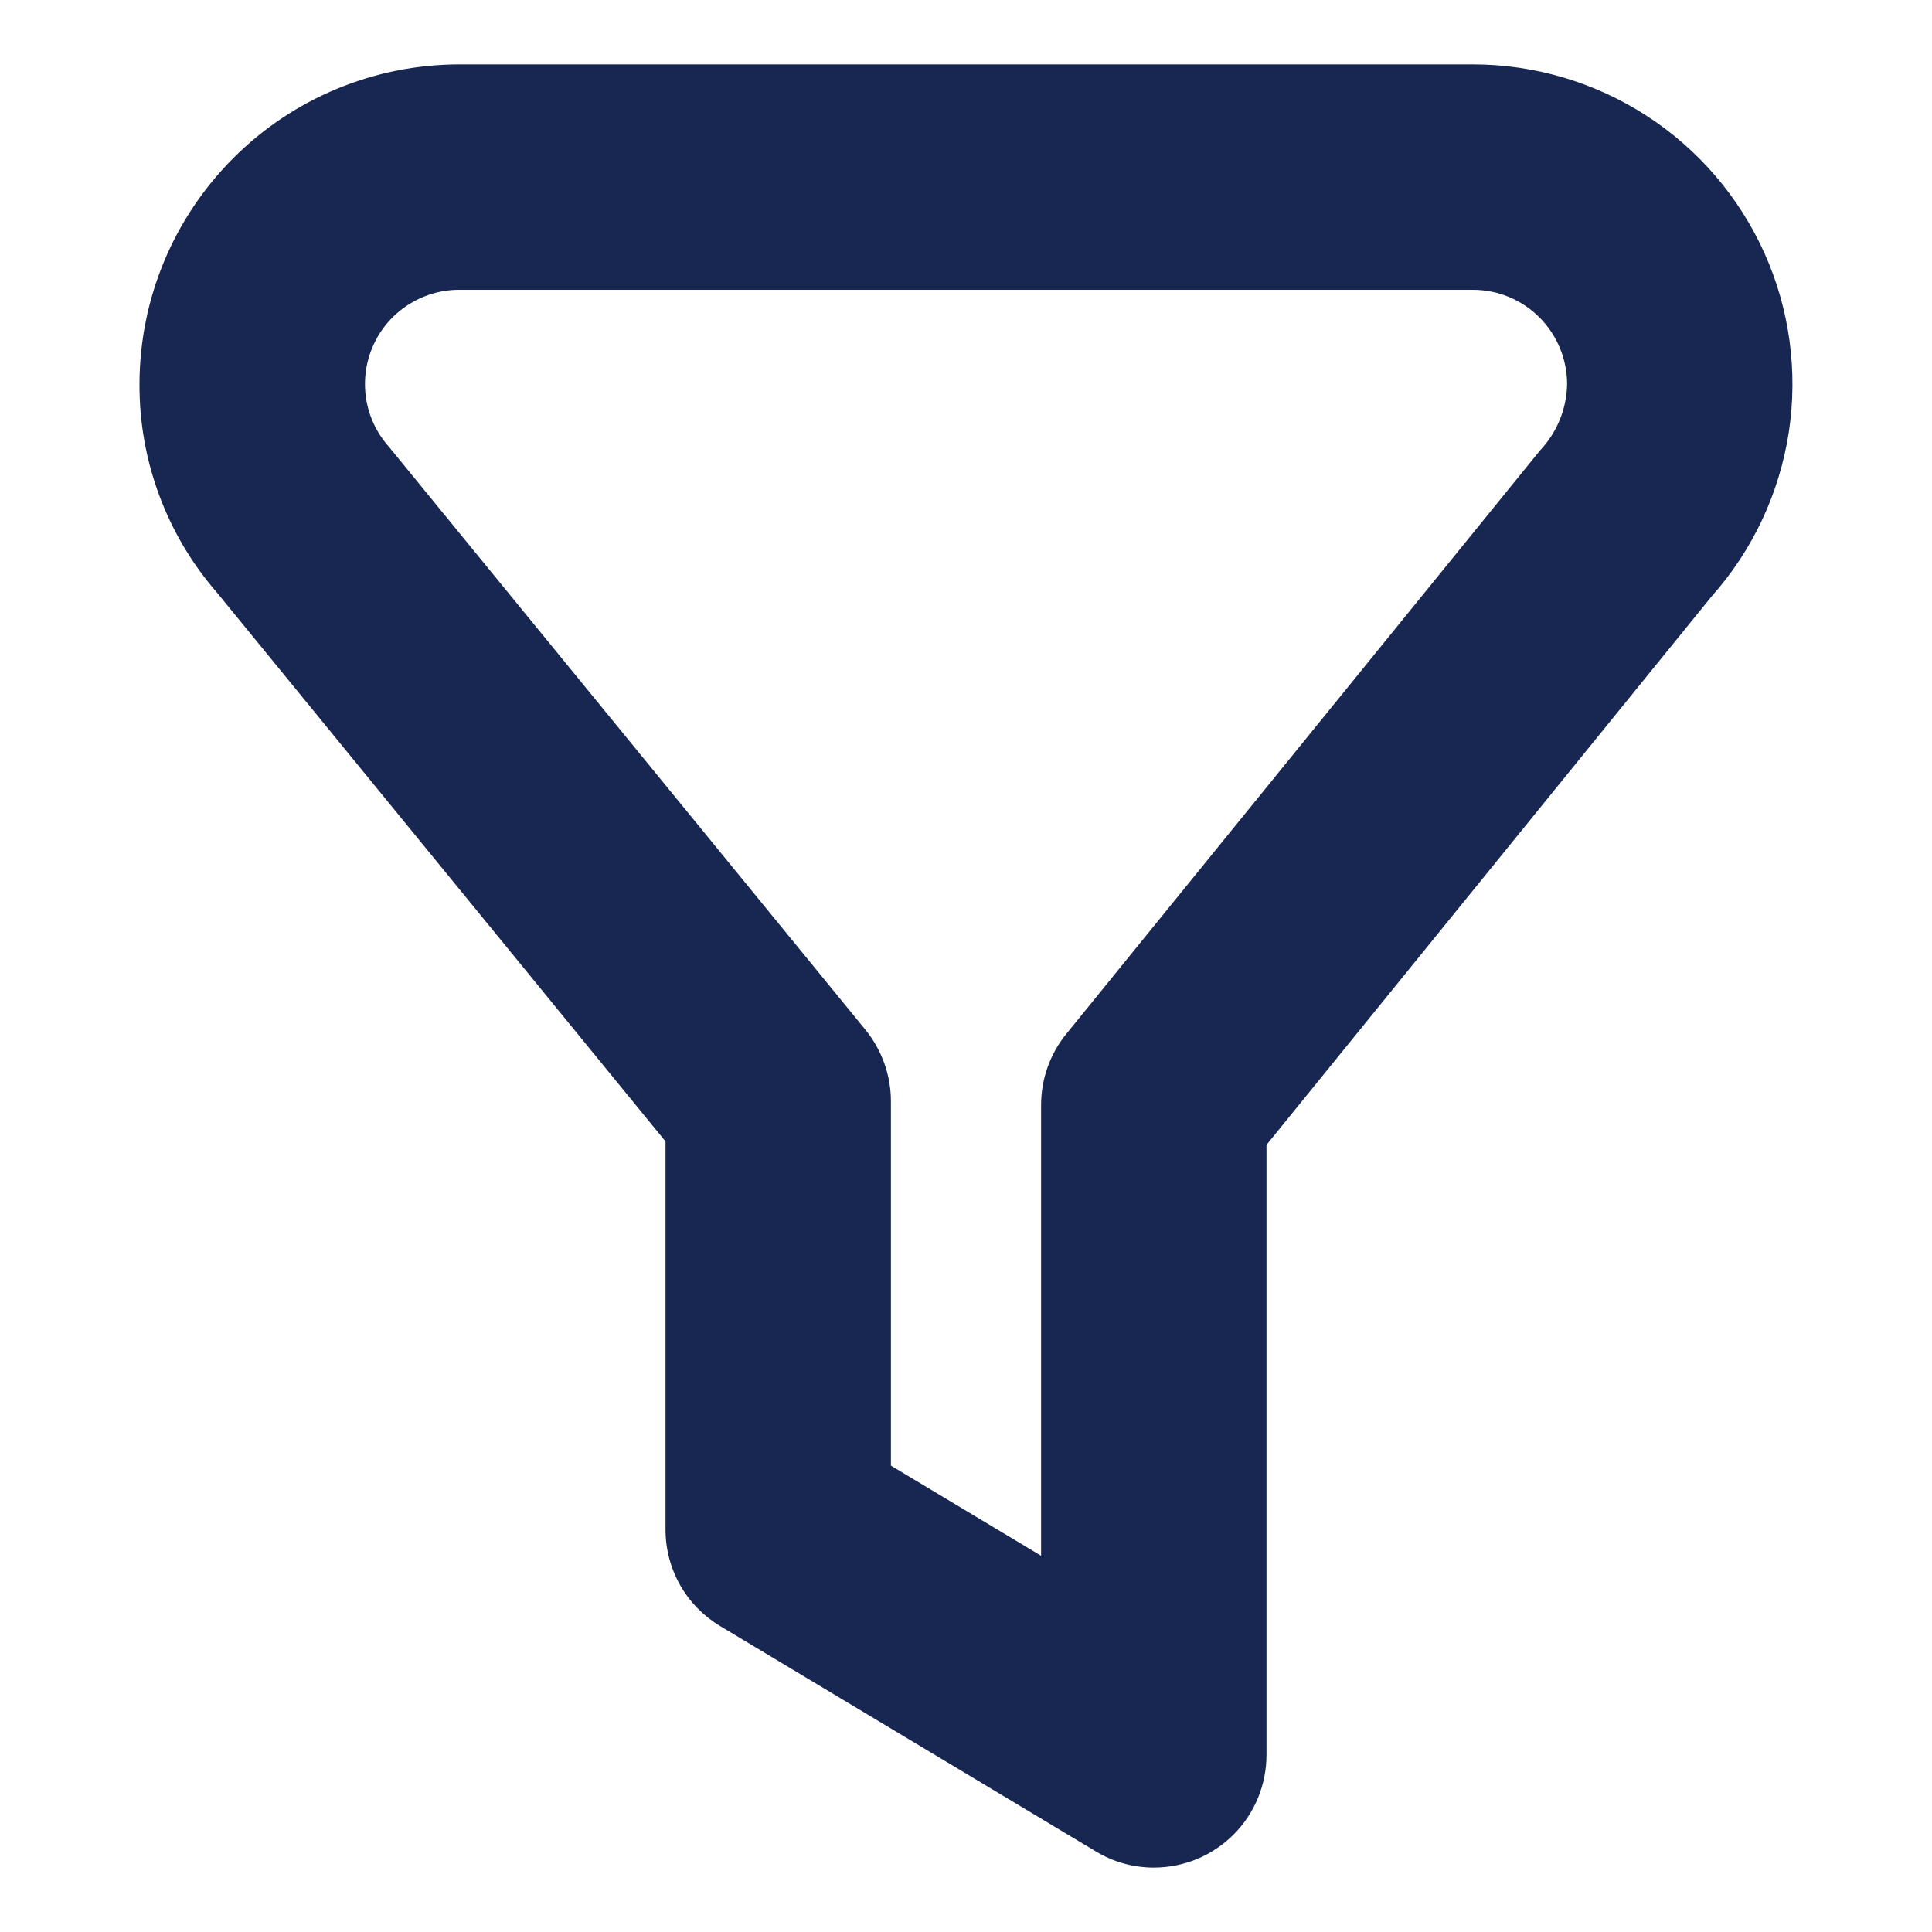 <svg width="15" height="15" viewBox="0 0 15 15" fill="none" xmlns="http://www.w3.org/2000/svg">
<g clip-path="url(#clip0)">
<path d="M8.958 14.5C8.8 14.5 8.644 14.457 8.509 14.375L5.592 12.625C5.462 12.547 5.355 12.438 5.28 12.306C5.206 12.175 5.167 12.026 5.167 11.875V8.862L1.687 4.604C1.295 4.154 1.08 3.577 1.083 2.981C1.084 2.323 1.346 1.693 1.811 1.228C2.276 0.762 2.907 0.501 3.564 0.5L11.436 0.5C11.914 0.5 12.382 0.639 12.783 0.898C13.185 1.158 13.503 1.529 13.699 1.965C13.895 2.401 13.96 2.885 13.888 3.357C13.815 3.83 13.608 4.272 13.29 4.629L9.833 8.889V13.625C9.833 13.857 9.741 14.08 9.577 14.244C9.413 14.408 9.19 14.5 8.958 14.5ZM6.917 11.379L8.083 12.079V8.579C8.083 8.378 8.152 8.183 8.279 8.027L11.957 3.497C12.089 3.357 12.164 3.173 12.167 2.981C12.166 2.787 12.089 2.601 11.952 2.464C11.815 2.327 11.63 2.25 11.436 2.25H3.564C3.423 2.25 3.286 2.291 3.167 2.368C3.049 2.444 2.955 2.553 2.898 2.682C2.84 2.81 2.821 2.953 2.842 3.092C2.863 3.231 2.924 3.361 3.018 3.467L6.72 7.996C6.847 8.153 6.917 8.348 6.917 8.55V11.379Z" fill="#182751"/>
</g>
<defs>
<clipPath id="clip0">
<rect width="14" height="14" fill="white" transform="translate(0.5 0.5)"/>
</clipPath>
</defs>
</svg>
